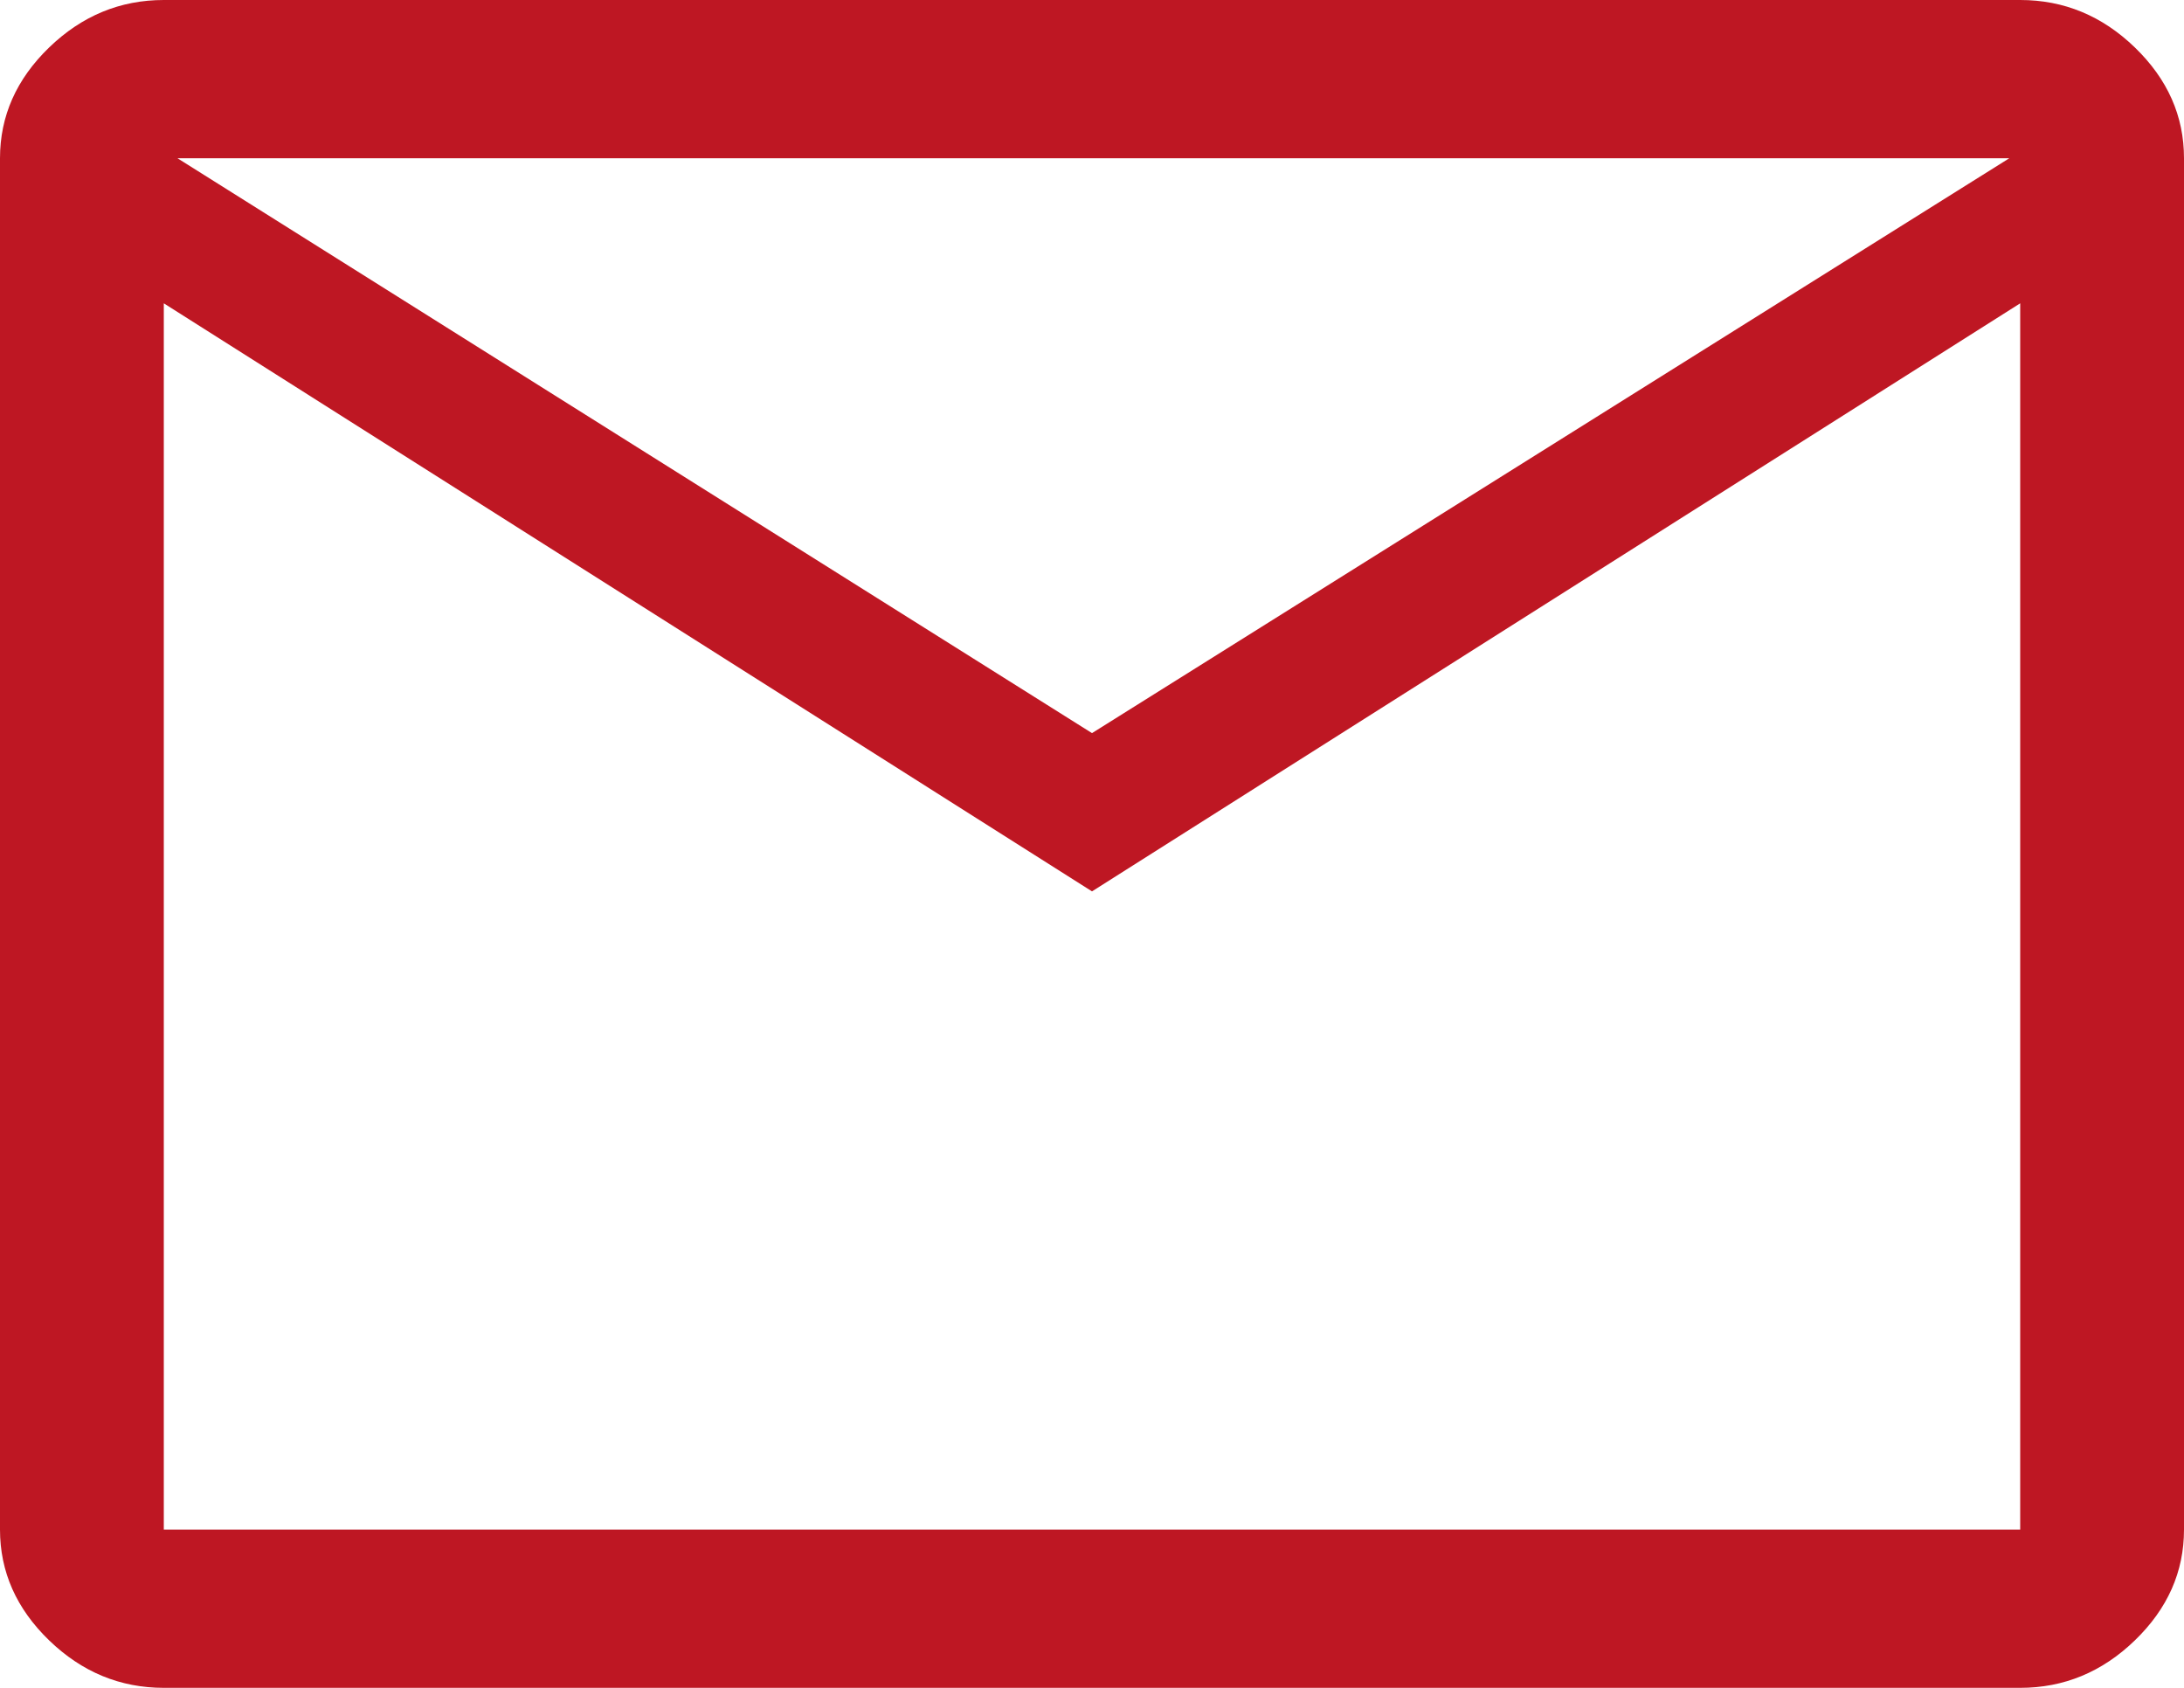 <?xml version="1.0" encoding="UTF-8"?> <svg xmlns="http://www.w3.org/2000/svg" width="22" height="17" viewBox="0 0 22 17" fill="none"> <path d="M1.65 17C1.21 17 0.825 16.841 0.495 16.522C0.165 16.203 0 15.831 0 15.406V1.594C0 1.169 0.165 0.797 0.495 0.478C0.825 0.159 1.21 0 1.65 0H20.35C20.79 0 21.175 0.159 21.505 0.478C21.835 0.797 22 1.169 22 1.594V15.406C22 15.831 21.835 16.203 21.505 16.522C21.175 16.841 20.79 17 20.35 17H1.65ZM11 8.978L1.65 3.055V15.406H20.35V3.055L11 8.978ZM11 7.384L20.24 1.594H1.788L11 7.384ZM1.65 3.055V1.594V15.406V3.055Z" fill="#BE1723"></path> </svg> 
